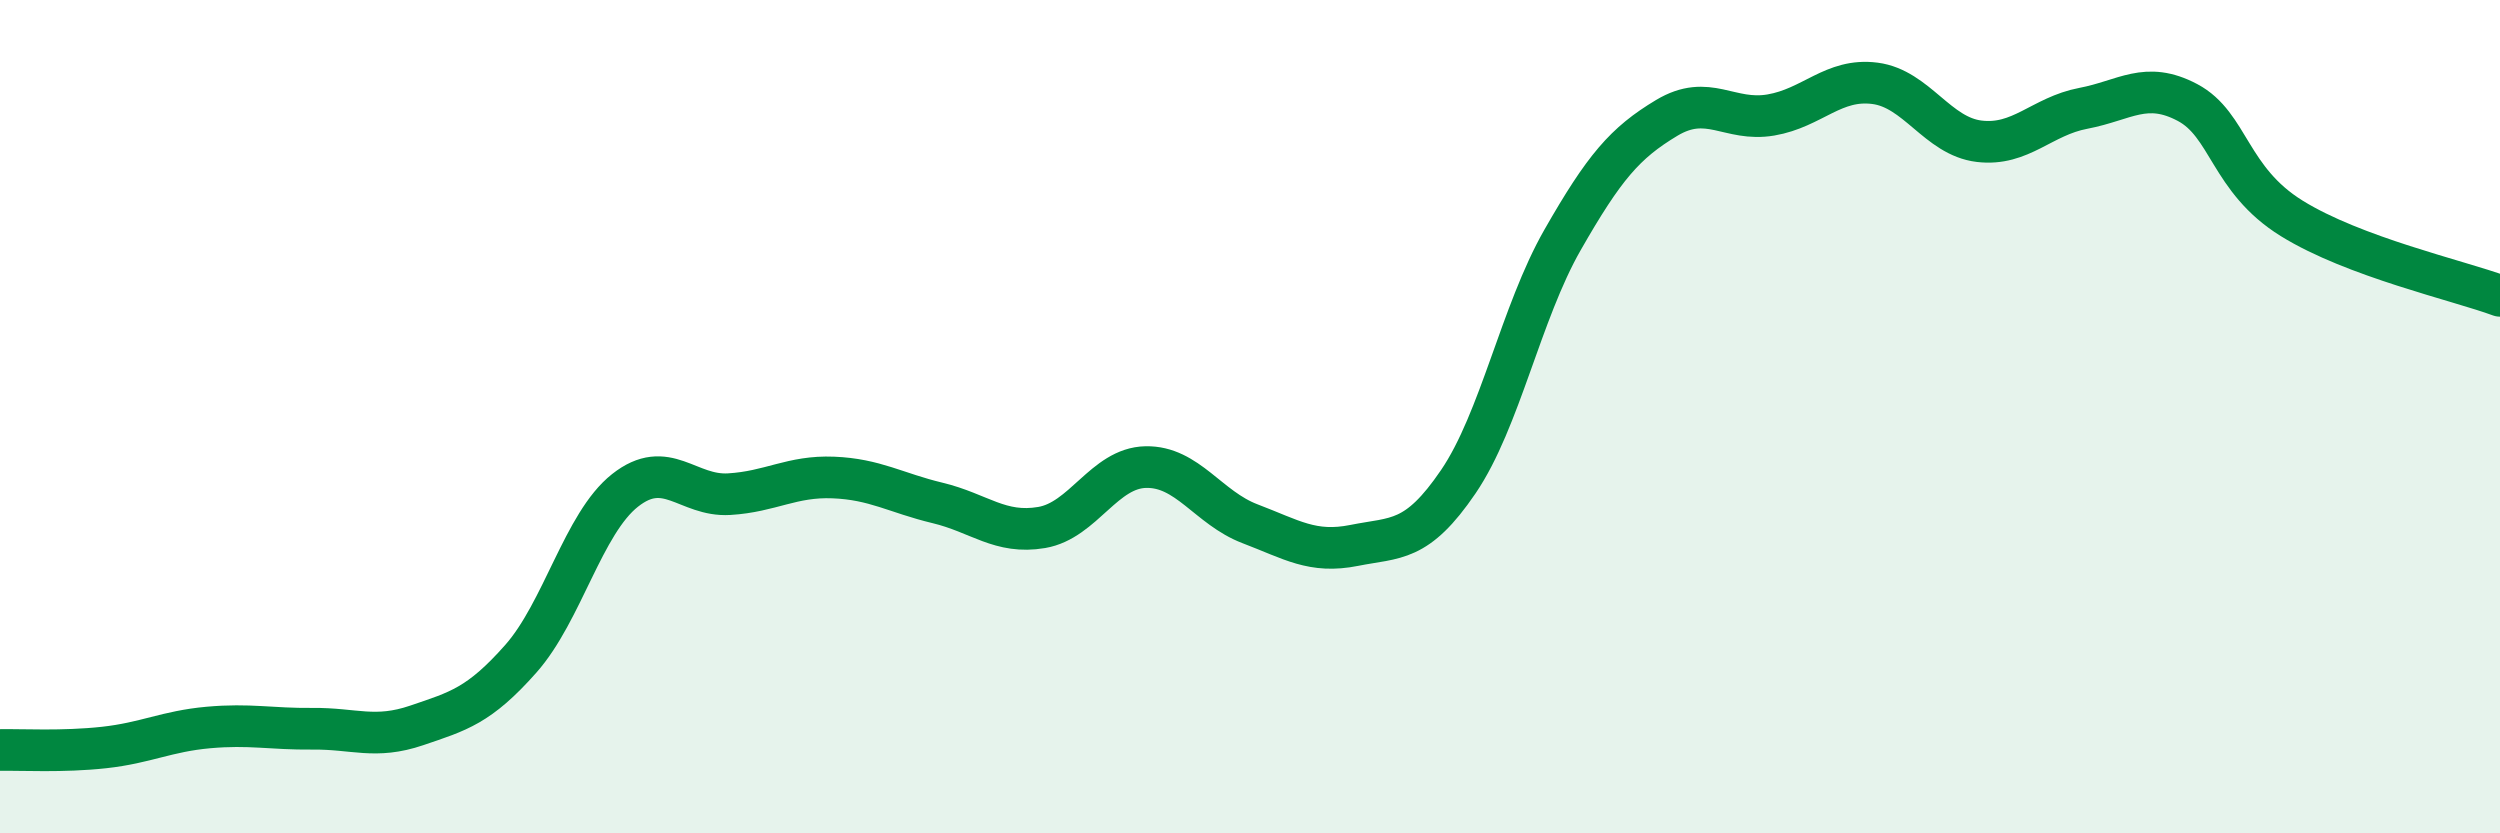
    <svg width="60" height="20" viewBox="0 0 60 20" xmlns="http://www.w3.org/2000/svg">
      <path
        d="M 0,18 C 0.5,17.99 1.5,18.05 2.5,17.94 C 3.5,17.83 4,17.55 5,17.46 C 6,17.37 6.5,17.5 7.5,17.49 C 8.5,17.48 9,17.75 10,17.41 C 11,17.07 11.5,16.94 12.5,15.81 C 13.5,14.68 14,12.56 15,11.77 C 16,10.98 16.5,11.92 17.5,11.86 C 18.5,11.8 19,11.42 20,11.46 C 21,11.5 21.5,11.83 22.5,12.07 C 23.5,12.31 24,12.83 25,12.66 C 26,12.49 26.5,11.23 27.5,11.21 C 28.5,11.19 29,12.19 30,12.57 C 31,12.95 31.5,13.29 32.5,13.09 C 33.5,12.89 34,13.03 35,11.56 C 36,10.09 36.5,7.51 37.5,5.76 C 38.5,4.01 39,3.43 40,2.83 C 41,2.23 41.5,2.93 42.5,2.76 C 43.5,2.59 44,1.87 45,2 C 46,2.13 46.5,3.27 47.5,3.39 C 48.5,3.51 49,2.79 50,2.6 C 51,2.41 51.5,1.93 52.5,2.46 C 53.5,2.99 53.5,4.31 55,5.24 C 56.5,6.17 59,6.73 60,7.1L60 20L0 20Z"
        fill="#008740"
        opacity="0.1"
        stroke-linecap="round"
        stroke-linejoin="round"
      />
      <path
        d="M 0,18 C 0.5,17.99 1.5,18.05 2.5,17.94 C 3.5,17.83 4,17.55 5,17.46 C 6,17.37 6.5,17.5 7.5,17.49 C 8.5,17.48 9,17.75 10,17.41 C 11,17.07 11.5,16.94 12.5,15.81 C 13.5,14.68 14,12.56 15,11.77 C 16,10.98 16.5,11.92 17.5,11.86 C 18.5,11.8 19,11.42 20,11.46 C 21,11.5 21.5,11.83 22.5,12.07 C 23.5,12.31 24,12.83 25,12.66 C 26,12.49 26.5,11.23 27.5,11.21 C 28.5,11.19 29,12.19 30,12.57 C 31,12.95 31.5,13.29 32.5,13.09 C 33.5,12.89 34,13.03 35,11.56 C 36,10.09 36.5,7.51 37.5,5.76 C 38.5,4.01 39,3.43 40,2.83 C 41,2.23 41.5,2.93 42.5,2.76 C 43.5,2.59 44,1.87 45,2 C 46,2.13 46.5,3.27 47.5,3.39 C 48.5,3.51 49,2.79 50,2.6 C 51,2.41 51.5,1.93 52.5,2.46 C 53.5,2.99 53.5,4.31 55,5.24 C 56.5,6.17 59,6.73 60,7.1"
        stroke="#008740"
        stroke-width="1"
        fill="none"
        stroke-linecap="round"
        stroke-linejoin="round"
      />
    </svg>
  